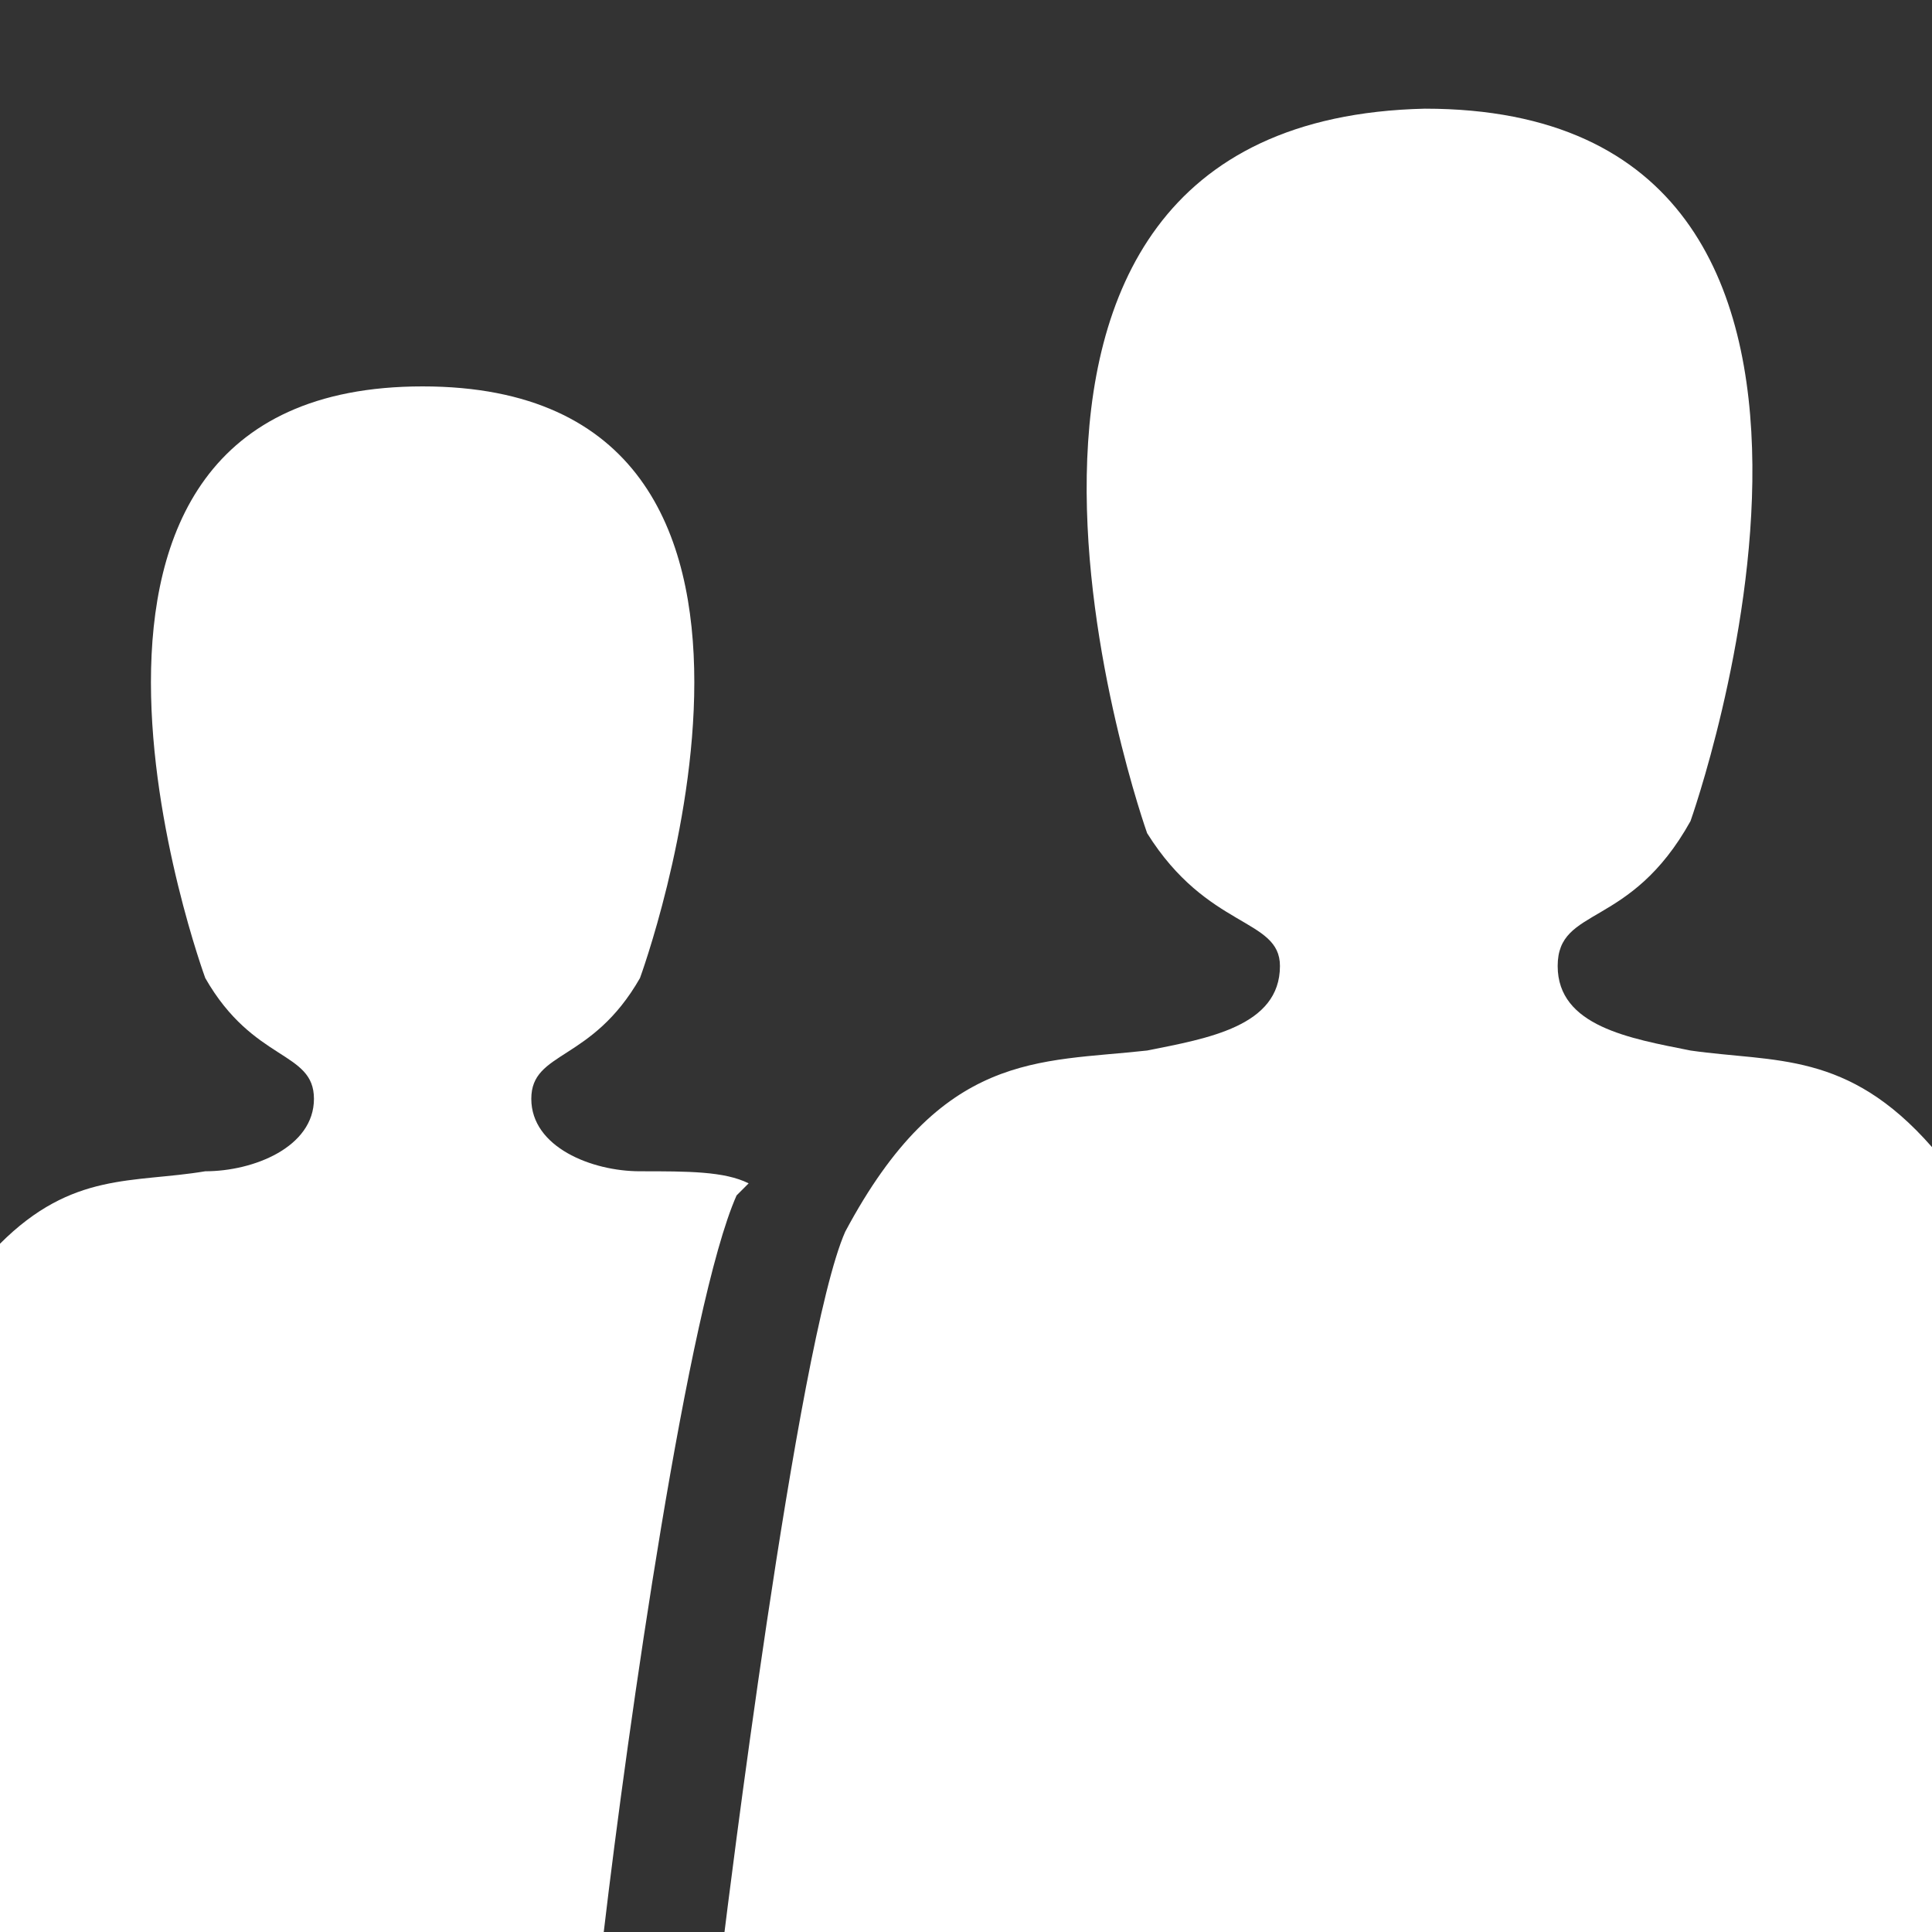 <?xml version="1.0" encoding="utf-8"?>
<!-- Generated by IcoMoon.io -->
<!DOCTYPE svg PUBLIC "-//W3C//DTD SVG 1.1//EN" "http://www.w3.org/Graphics/SVG/1.1/DTD/svg11.dtd">
<svg version="1.1" xmlns="http://www.w3.org/2000/svg" xmlns:xlink="http://www.w3.org/1999/xlink" width="16" height="16" viewBox="0 0 16 16">
<rect x="0" y="0" width="16" height="16" fill="#333333" stroke="none"/>
<path fill="#FFFFFF" d="M5.3 9.7c-0.4 0-0.9-0.2-0.9-0.6s0.5-0.3 0.9-1c0 0 1.8-4.9-1.8-4.9s-1.8 4.9-1.8 4.9c0.4 0.7 0.9 0.6 0.9 1s-0.5 0.6-0.9 0.6c-0.6 0.1-1.1 0-1.7 0.6v5.7h5c0.2-1.7 0.7-5.2 1.1-6.1 0 0 0.1-0.1 0.1-0.1-0.2-0.1-0.5-0.1-0.9-0.1z"></path>
<path fill="#FFFFFF" d="M16 9.5c-0.7-0.8-1.3-0.7-2-0.8-0.5-0.1-1.1-0.2-1.1-0.7s0.6-0.3 1.1-1.2c0 0 2.1-5.9-2.2-5.9-4.4 0.1-2.3 6-2.3 6 0.5 0.8 1.1 0.7 1.1 1.1 0 0.5-0.6 0.6-1.1 0.7-0.9 0.1-1.7 0-2.5 1.5-0.4 0.9-1 5.8-1 5.8h10v-6.5z"></path>
</svg>
